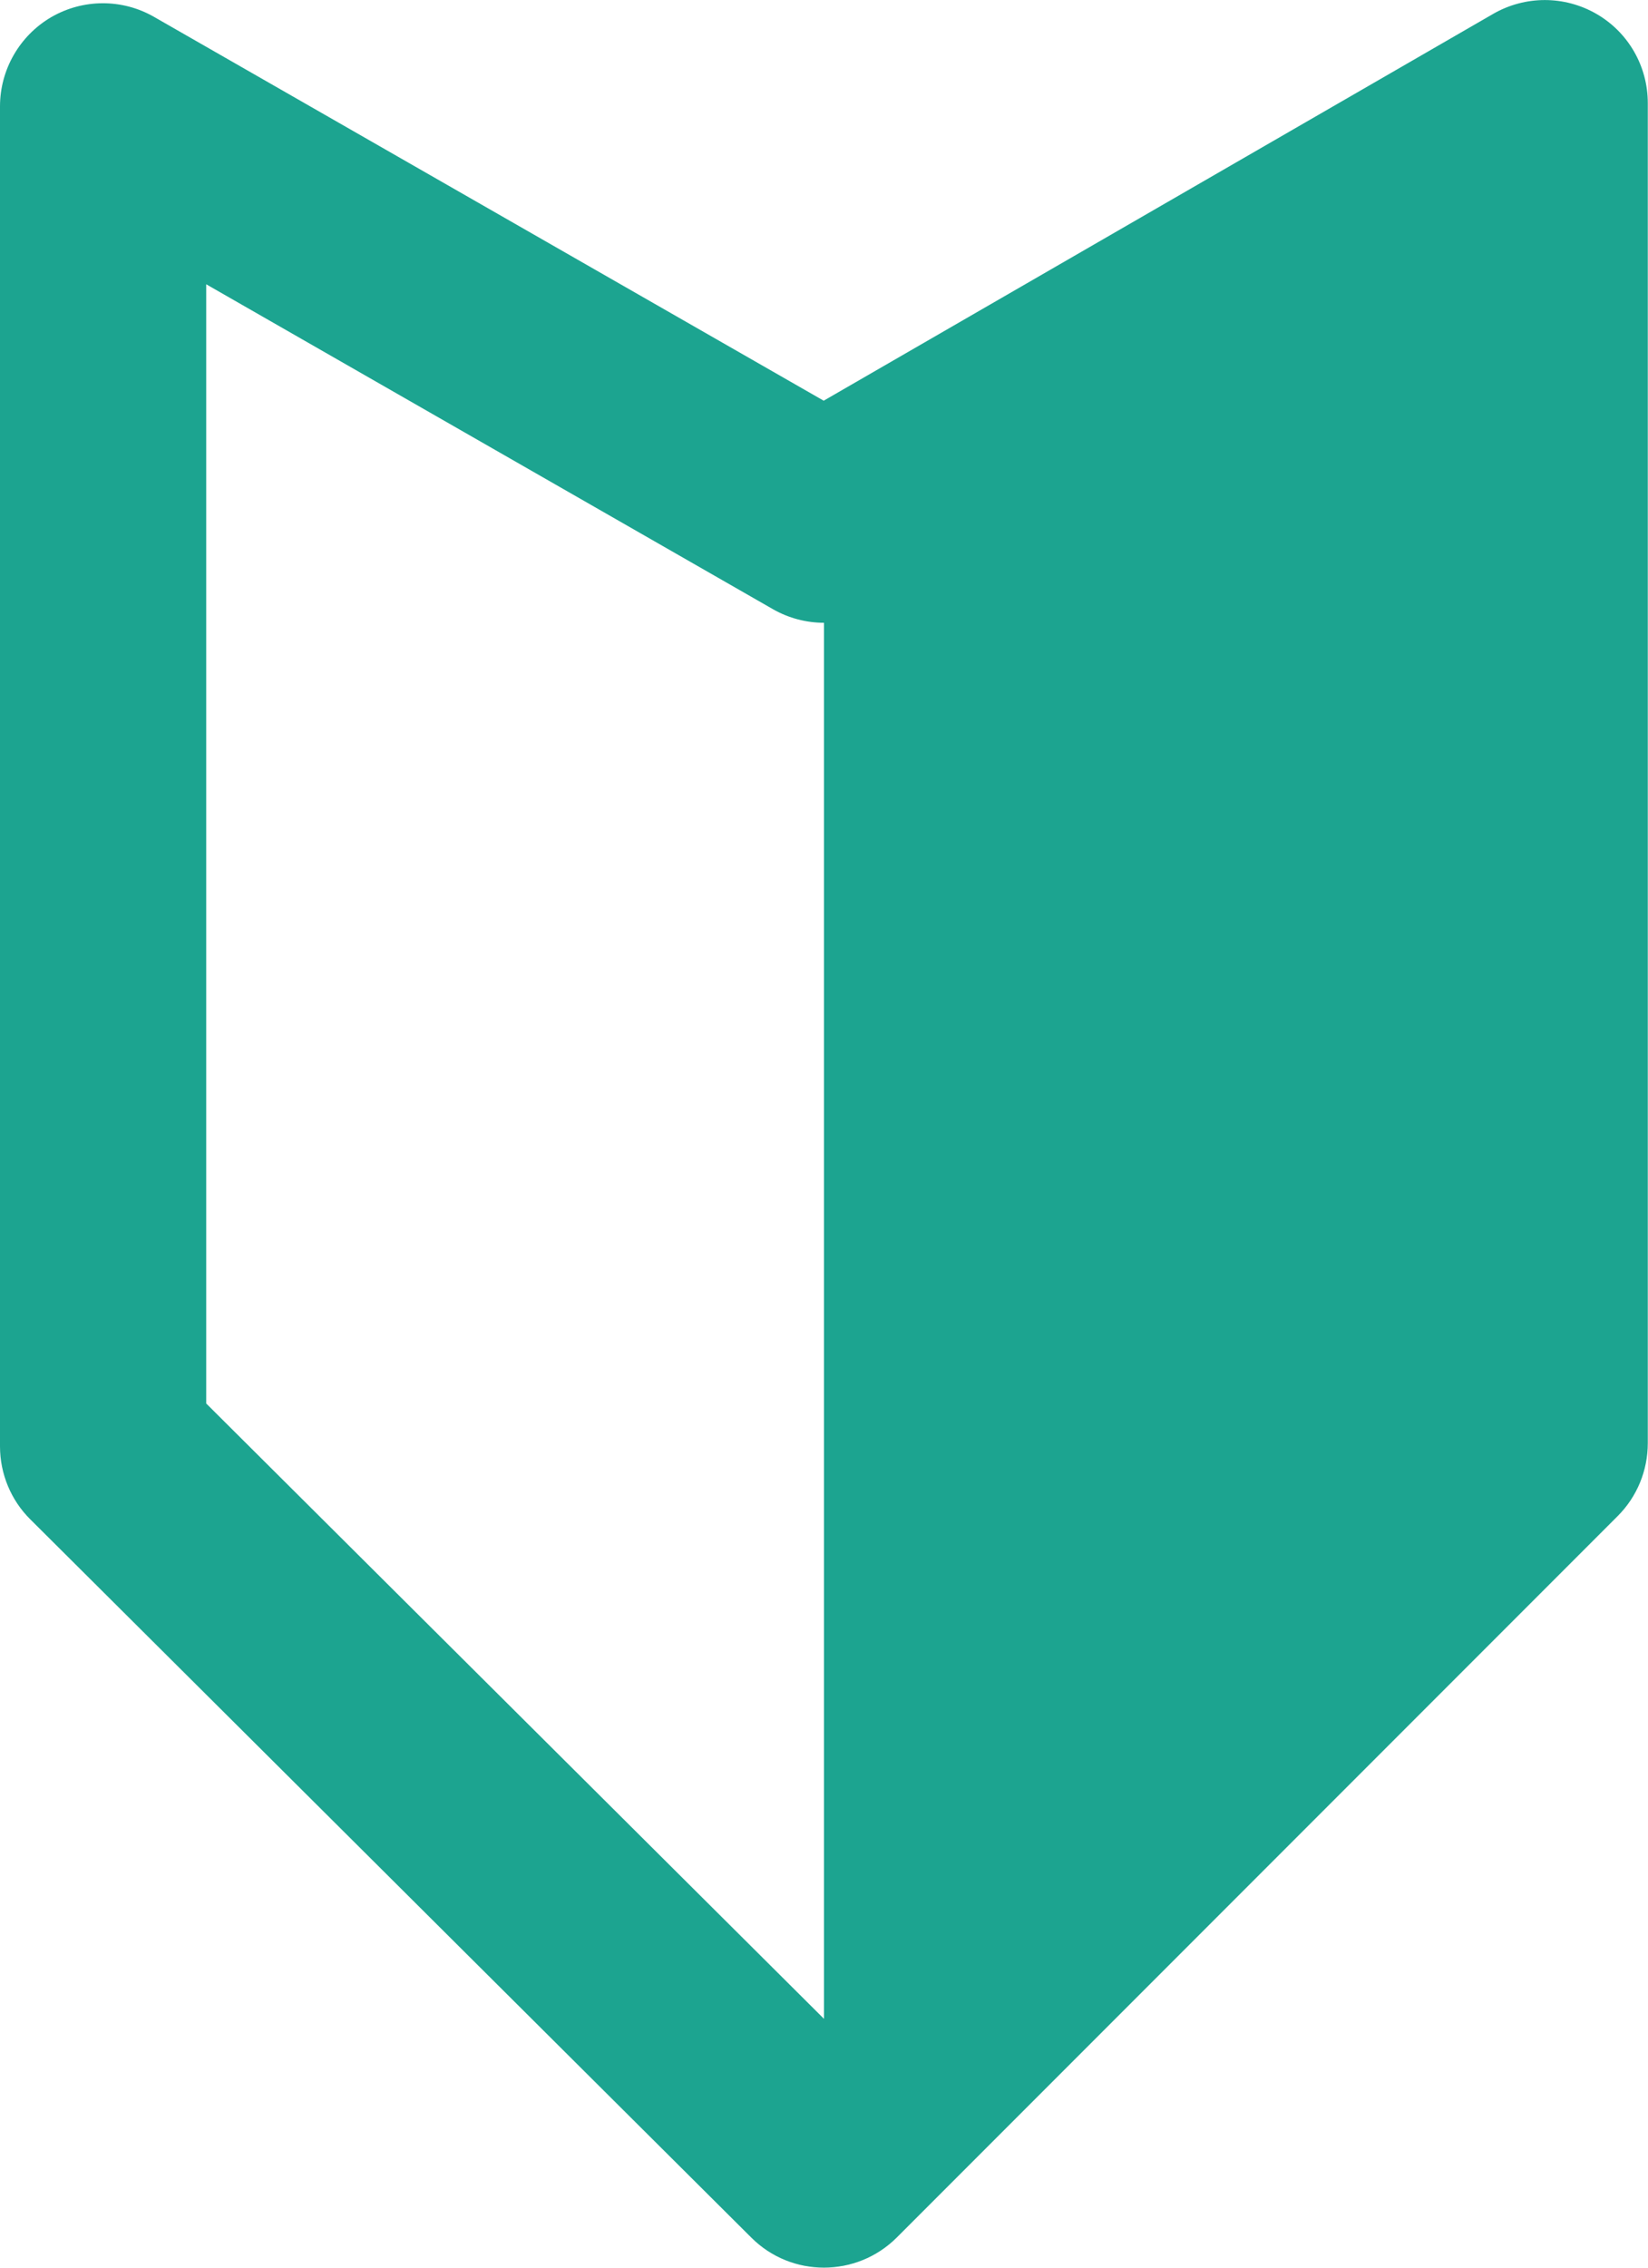 <?xml version="1.0" encoding="UTF-8"?><svg id="_レイヤー_2" xmlns="http://www.w3.org/2000/svg" viewBox="0 0 80 110"><defs><style>.cls-1{fill:#1ca490;fill-rule:evenodd;}</style></defs><g id="_レイヤー_1-2"><path class="cls-1" d="m39.99,19.44L7.48.82c-1.55-.89-3.45-.88-4.99.01C.95,1.73,0,3.38,0,5.16v65c0,1.33.53,2.61,1.47,3.54l35,34.84c1.95,1.95,5.11,1.94,7.06,0l35-35c.94-.94,1.46-2.21,1.46-3.54V5c0-1.79-.95-3.44-2.5-4.33-1.55-.89-3.45-.89-5,0l-32.51,18.77h0Zm.01,10.77v67.72h0s-29.99-29.85-29.99-29.85V13.79l27.51,15.76c.77.44,1.63.66,2.49.66h0Z"/></g></svg>